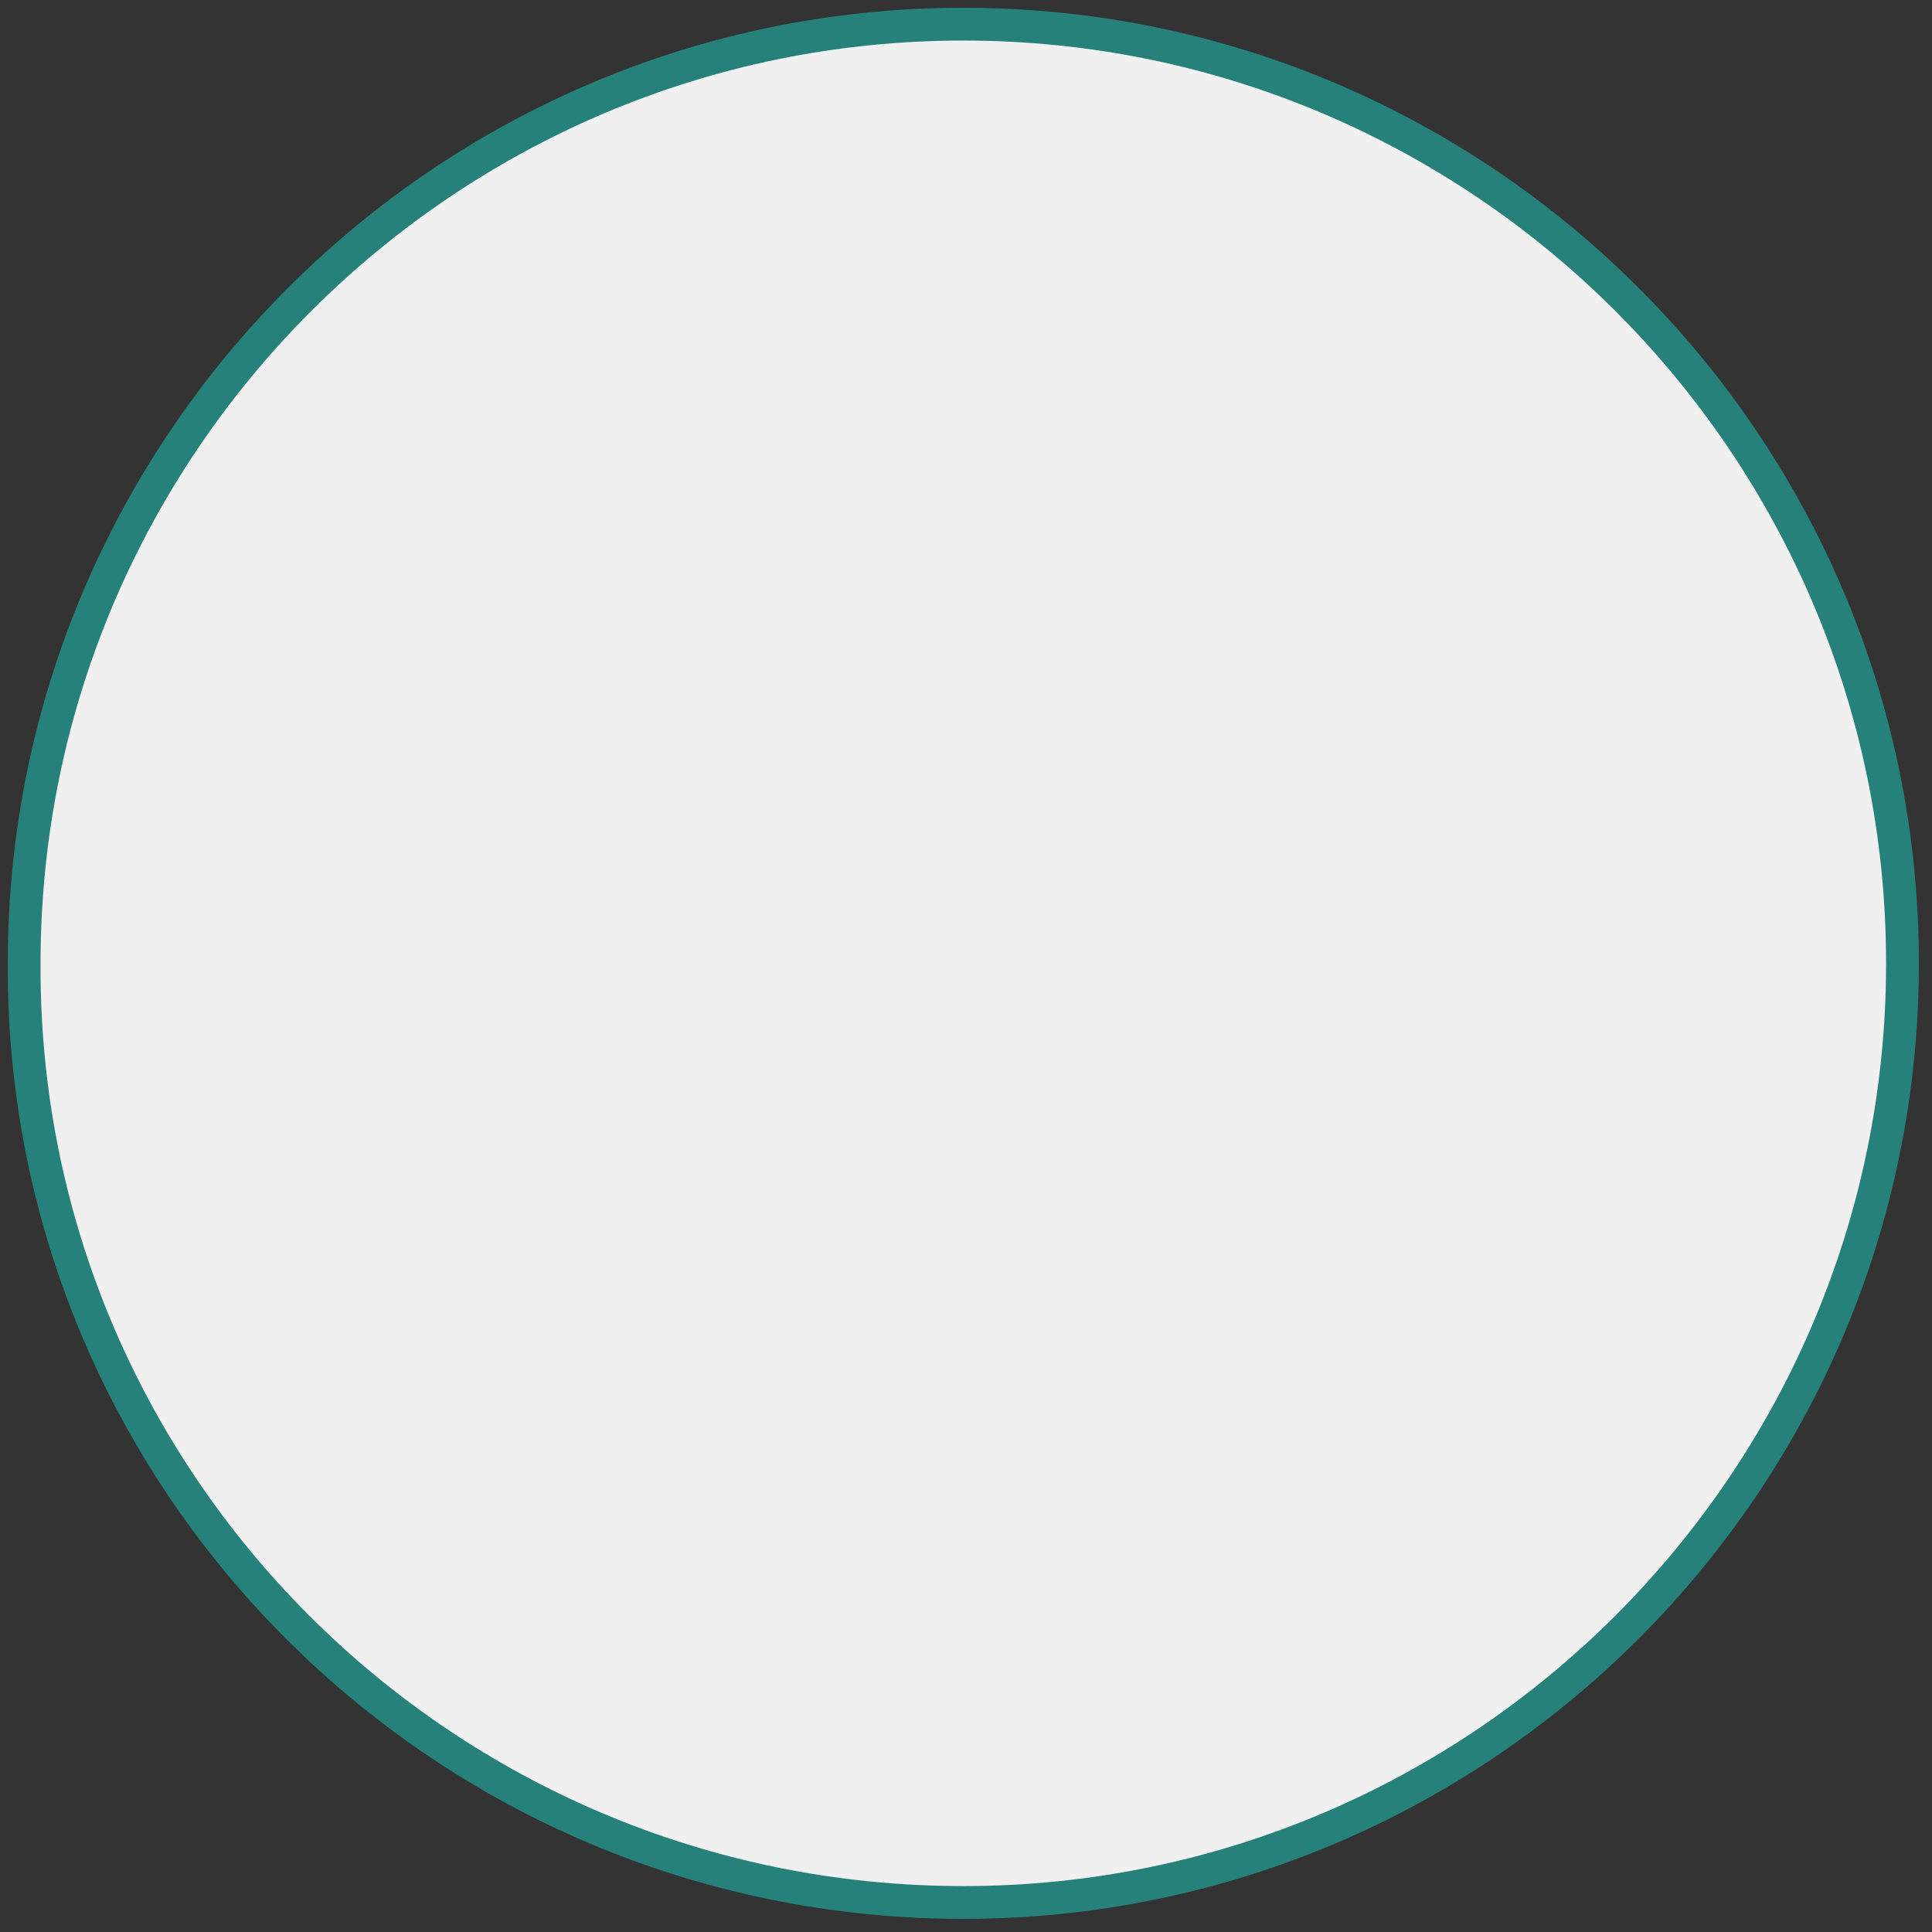 <?xml version="1.0" encoding="utf-8"?>
<!-- Generator: Adobe Illustrator 24.0.0, SVG Export Plug-In . SVG Version: 6.00 Build 0)  -->
<svg version="1.1" id="Ebene_1" xmlns="http://www.w3.org/2000/svg" xmlns:xlink="http://www.w3.org/1999/xlink" x="0px" y="0px"
	 viewBox="0 0 72 72" style="enable-background:new 0 0 72 72;" xml:space="preserve">
<rect x="0" y="0" width="72" height="72" fill="#333333" stroke="none"/>
<style type="text/css">
	.st0{display:none;}
	.st1{display:inline;}
	.st2{clip-path:url(#SVGID_2_);fill:url(#SVGID_3_);}
	.st3{clip-path:url(#SVGID_2_);fill:none;stroke:#FFFFFF;stroke-width:0.725;stroke-miterlimit:10;}
	.st4{display:inline;fill:none;stroke:#25817A;stroke-width:1.222;}
	.st5{display:inline;fill:#D0D0D0;}
	.st6{display:inline;fill:#DE8E5B;}
	.st7{fill:#F1F0F1;}
	.st8{fill:none;stroke:#25817A;stroke-width:1.222;}
</style>
<g class="st0">
	<g class="st1">
		<defs>
			<path id="SVGID_1_" d="M0.8,35.8c0,19.3,15.7,35,35,35c19.3,0,35-15.7,35-35c0-19.3-15.7-35-35-35C16.5,0.8,0.8,16.5,0.8,35.8"/>
		</defs>
		<clipPath id="SVGID_2_">
			<use xlink:href="#SVGID_1_"  style="overflow:visible;"/>
		</clipPath>
		
			<linearGradient id="SVGID_3_" gradientUnits="userSpaceOnUse" x1="-261.142" y1="453.031" x2="-260.142" y2="453.031" gradientTransform="matrix(-98.554 -21.668 -21.668 98.554 -15839.316 -50260.762)">
			<stop  offset="0" style="stop-color:#37AA32"/>
			<stop  offset="8.051660e-03" style="stop-color:#37AA32"/>
			<stop  offset="5.691380e-02" style="stop-color:#29A760"/>
			<stop  offset="0.122" style="stop-color:#17A398"/>
			<stop  offset="0.179" style="stop-color:#0BA0C1"/>
			<stop  offset="0.223" style="stop-color:#039FDA"/>
			<stop  offset="0.25" style="stop-color:#009EE3"/>
			<stop  offset="0.274" style="stop-color:#1EA3C8"/>
			<stop  offset="0.326" style="stop-color:#6AAF83"/>
			<stop  offset="0.401" style="stop-color:#E3C316"/>
			<stop  offset="0.416" style="stop-color:#FCC700"/>
			<stop  offset="0.528" style="stop-color:#F7AF16"/>
			<stop  offset="0.634" style="stop-color:#F2952E"/>
			<stop  offset="0.675" style="stop-color:#EF822D"/>
			<stop  offset="0.757" style="stop-color:#E8522C"/>
			<stop  offset="0.812" style="stop-color:#E32E2B"/>
			<stop  offset="0.905" style="stop-color:#BE2046"/>
			<stop  offset="0.986" style="stop-color:#A2165A"/>
			<stop  offset="1" style="stop-color:#A2165A"/>
		</linearGradient>
		<polygon class="st2" points="67.7,85.6 -13.8,67.6 4.1,-13.9 85.6,4 		"/>
		<rect x="-14.1" y="0.4" class="st3" width="89.9" height="71.8"/>
	</g>
	<path class="st4" d="M35.9,70.9c19.3,0,35-15.7,35-35c0-19.3-15.7-35-35-35s-35,15.7-35,35C0.8,55.2,16.5,70.9,35.9,70.9z"/>
</g>
<g class="st0">
	<path class="st5" d="M35.9,70.9c19.3,0,35-15.7,35-35c0-19.3-15.7-35-35-35c-19.3,0-35,15.7-35,35C0.8,55.2,16.5,70.9,35.9,70.9"/>
	<path class="st4" d="M35.9,70.9c19.3,0,35-15.7,35-35c0-19.3-15.7-35-35-35c-19.3,0-35,15.7-35,35C0.8,55.2,16.5,70.9,35.9,70.9z"
		/>
</g>
<g class="st0">
	<path class="st6" d="M35.9,70.9c19.3,0,35-15.7,35-35c0-19.3-15.7-35-35-35c-19.3,0-35,15.7-35,35C0.8,55.2,16.5,70.9,35.9,70.9"/>
	<path class="st4" d="M35.9,70.9c19.3,0,35-15.7,35-35c0-19.3-15.7-35-35-35c-19.3,0-35,15.7-35,35C0.8,55.2,16.5,70.9,35.9,70.9z"
		/>
</g>
<g>
	<path class="st7" d="M35.9,70.9c19.3,0,35-15.7,35-35c0-19.3-15.7-35-35-35s-35,15.7-35,35C0.8,55.2,16.5,70.9,35.9,70.9"/>
	<path class="st8" d="M35.9,70.9c19.3,0,35-15.7,35-35c0-19.3-15.7-35-35-35s-35,15.7-35,35C0.8,55.2,16.5,70.9,35.9,70.9z"/>
</g>
</svg>
